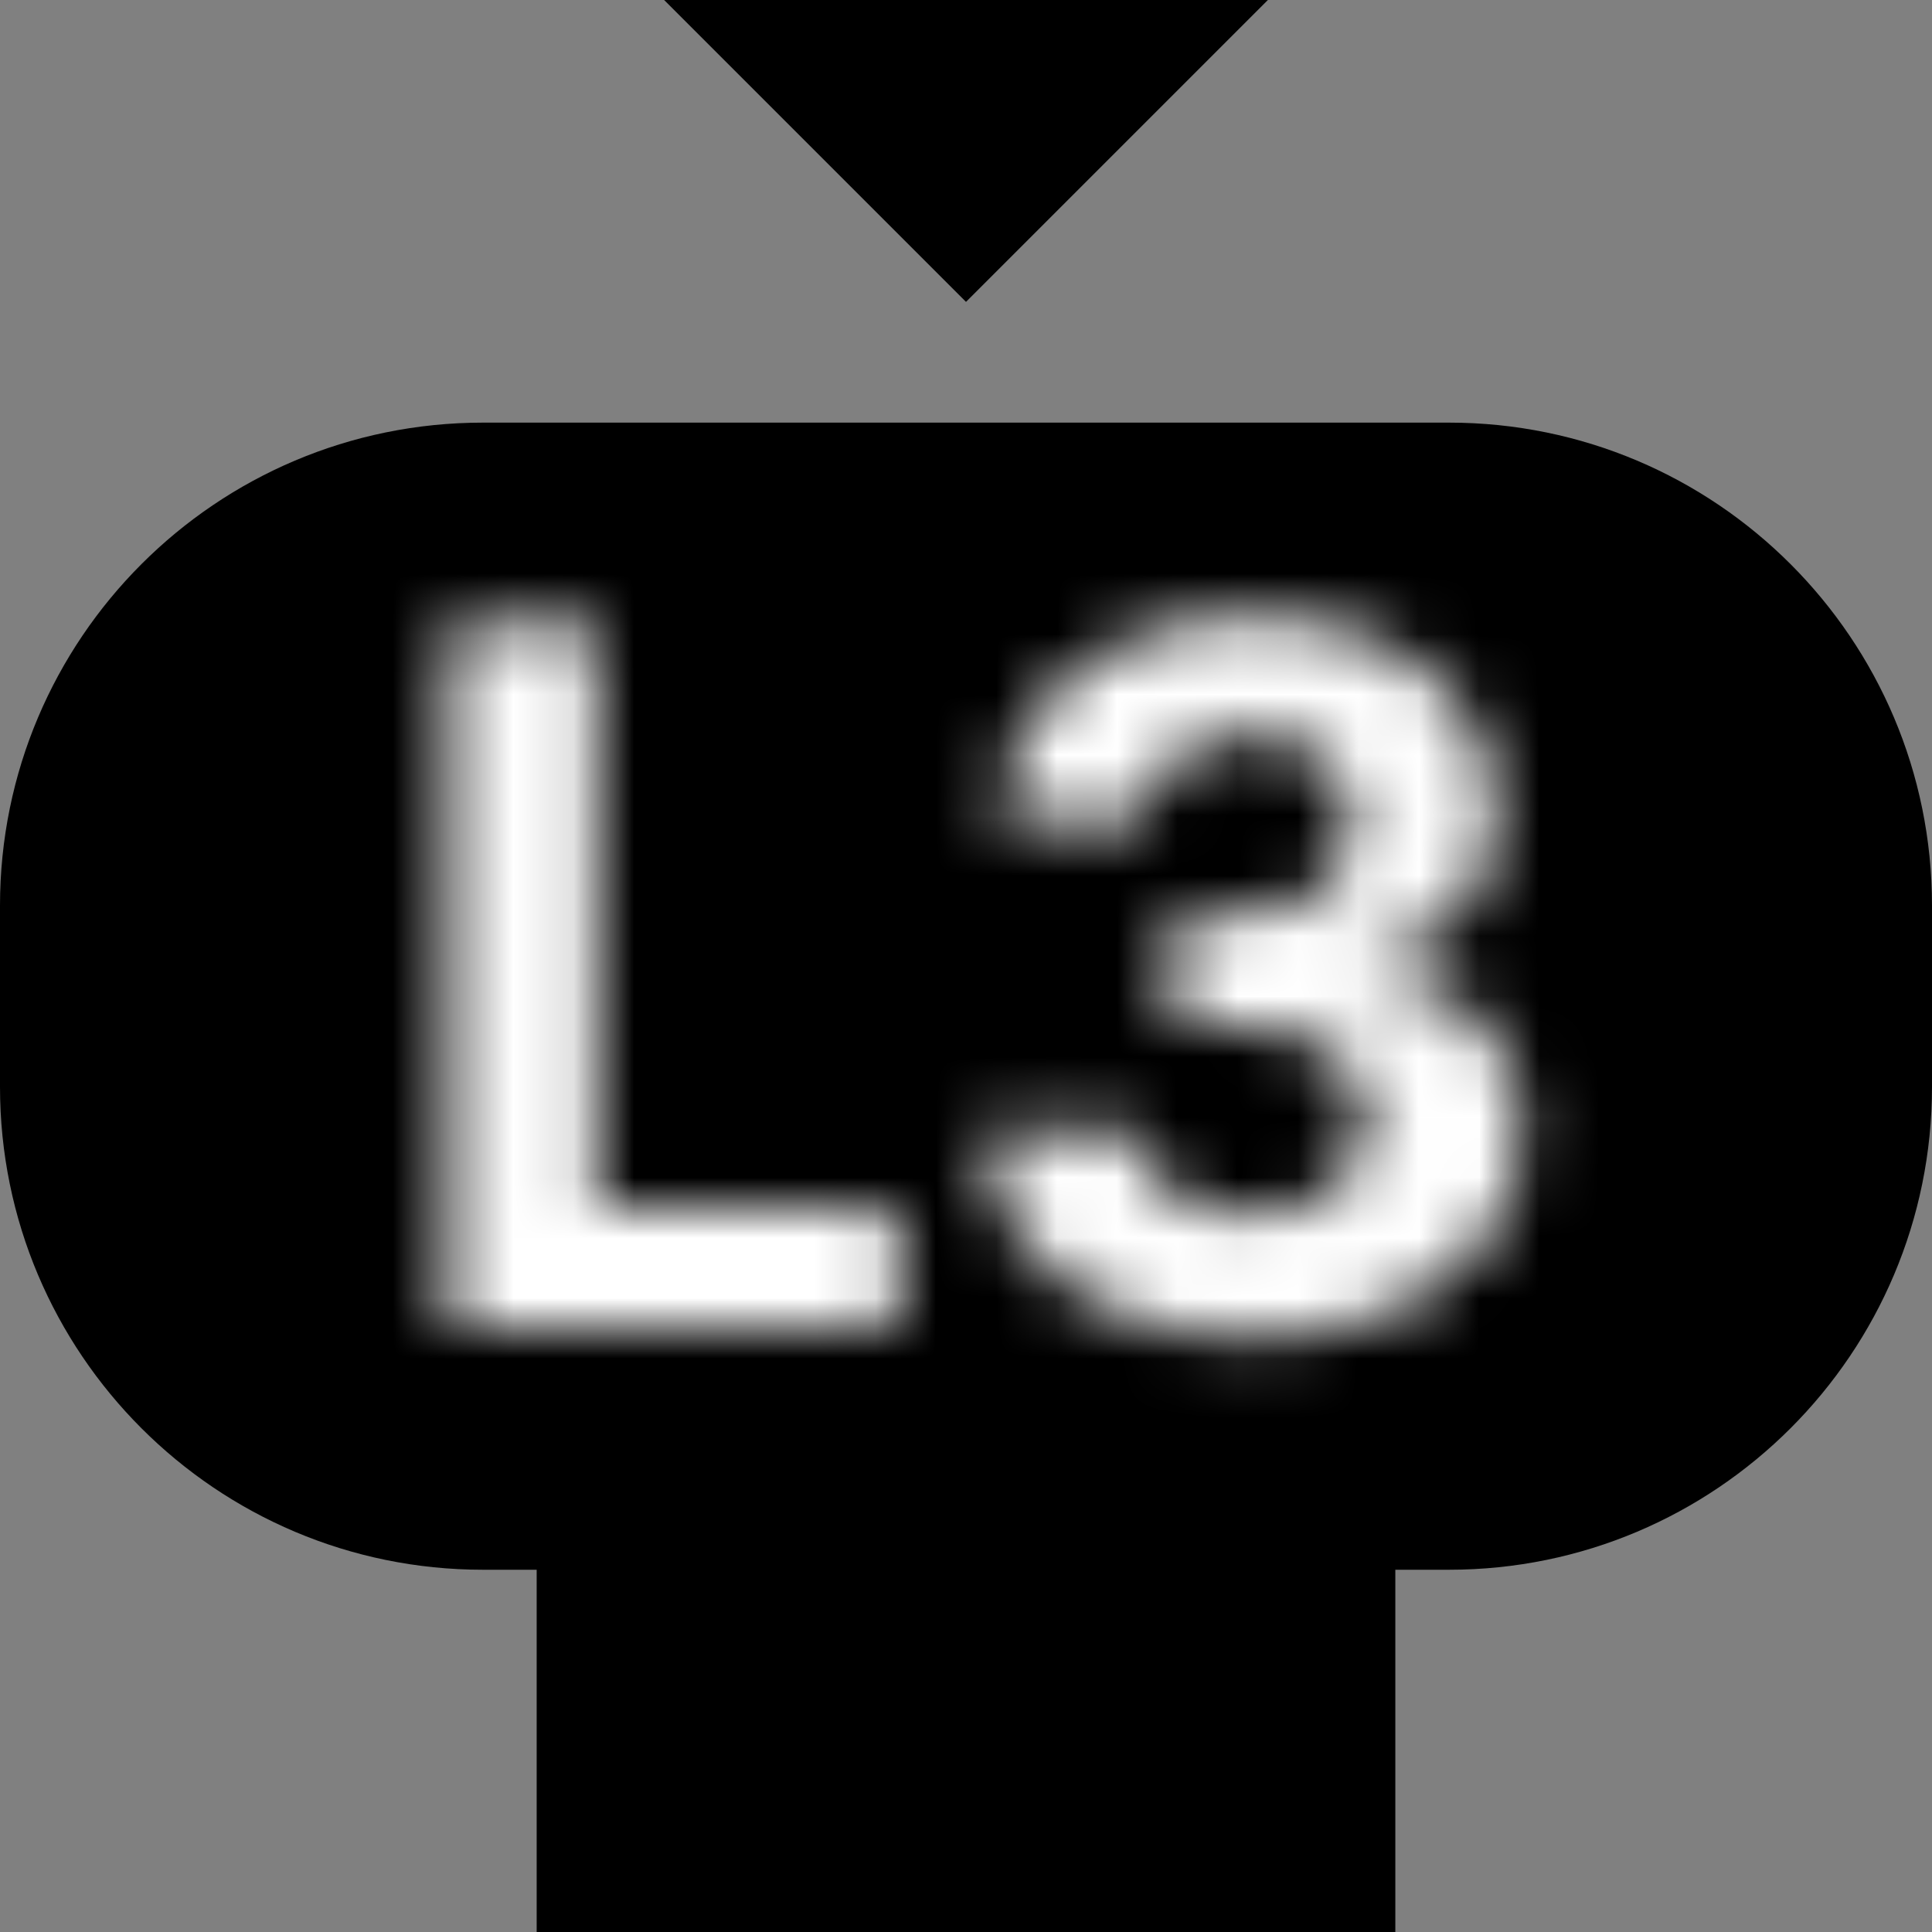 <svg width="32" height="32" viewBox="0 0 32 32" fill="none" xmlns="http://www.w3.org/2000/svg">
<rect x="0" y="0" width="32" height="32" fill="#808080" stroke="none"/>
<path fill-rule="evenodd" clip-rule="evenodd" d="M21 0L16 5L11 0H21ZM0 15C0 10.582 3.582 7 8 7H24C28.418 7 32 10.582 32 15V18C32 22.418 28.418 26 24 26H23.111V32H8.889V26H8C3.582 26 0 22.418 0 18V15Z" fill="black"/>
<mask id="path-2-inside-1_1_1772" fill="white">
<path d="M7.421 22V10.364H9.881V19.972H14.87V22H7.421ZM20.732 22.159C19.884 22.159 19.128 22.013 18.465 21.722C17.806 21.426 17.285 21.021 16.903 20.506C16.524 19.987 16.329 19.388 16.317 18.71H18.795C18.81 18.994 18.903 19.244 19.073 19.46C19.247 19.672 19.478 19.837 19.766 19.954C20.054 20.072 20.378 20.131 20.738 20.131C21.113 20.131 21.444 20.064 21.732 19.932C22.02 19.799 22.245 19.616 22.408 19.381C22.571 19.146 22.653 18.875 22.653 18.568C22.653 18.258 22.565 17.983 22.391 17.744C22.221 17.502 21.974 17.312 21.653 17.176C21.334 17.04 20.956 16.972 20.516 16.972H19.431V15.165H20.516C20.887 15.165 21.215 15.1 21.499 14.972C21.787 14.843 22.011 14.665 22.17 14.438C22.329 14.206 22.408 13.938 22.408 13.631C22.408 13.339 22.338 13.083 22.198 12.864C22.062 12.64 21.869 12.466 21.619 12.341C21.372 12.216 21.084 12.153 20.755 12.153C20.422 12.153 20.117 12.214 19.84 12.335C19.564 12.453 19.342 12.621 19.175 12.841C19.009 13.061 18.92 13.318 18.908 13.614H16.55C16.562 12.943 16.753 12.352 17.124 11.841C17.495 11.329 17.995 10.93 18.624 10.642C19.257 10.35 19.971 10.204 20.766 10.204C21.569 10.204 22.272 10.35 22.874 10.642C23.476 10.934 23.944 11.328 24.278 11.824C24.615 12.316 24.781 12.869 24.778 13.483C24.781 14.134 24.579 14.678 24.17 15.114C23.764 15.549 23.236 15.826 22.584 15.943V16.034C23.44 16.144 24.092 16.441 24.539 16.926C24.99 17.407 25.213 18.009 25.209 18.733C25.213 19.396 25.022 19.985 24.636 20.5C24.253 21.015 23.724 21.421 23.05 21.716C22.376 22.011 21.603 22.159 20.732 22.159Z"/>
</mask>
<path d="M7.421 22H4.921V24.5H7.421V22ZM7.421 10.364V7.864H4.921V10.364H7.421ZM9.881 10.364H12.381V7.864H9.881V10.364ZM9.881 19.972H7.381V22.472H9.881V19.972ZM14.87 19.972H17.37V17.472H14.87V19.972ZM14.87 22V24.5H17.37V22H14.87ZM9.921 22V10.364H4.921V22H9.921ZM7.421 12.864H9.881V7.864H7.421V12.864ZM7.381 10.364V19.972H12.381V10.364H7.381ZM9.881 22.472H14.87V17.472H9.881V22.472ZM12.37 19.972V22H17.37V19.972H12.37ZM14.87 19.5H7.421V24.5H14.87V19.5ZM18.465 21.722L17.442 24.003L17.45 24.006L17.458 24.01L18.465 21.722ZM16.903 20.506L14.883 21.98L14.889 21.988L14.896 21.996L16.903 20.506ZM16.317 18.71V16.21H13.775L13.818 18.752L16.317 18.71ZM18.795 18.71L21.291 18.577L21.165 16.21H18.795V18.71ZM19.073 19.46L17.111 21.009L17.126 21.028L17.141 21.047L19.073 19.46ZM19.766 19.954L18.822 22.269L18.822 22.269L19.766 19.954ZM21.732 19.932L20.686 17.661L21.732 19.932ZM22.408 19.381L24.462 20.805L24.462 20.805L22.408 19.381ZM22.391 17.744L20.346 19.182L20.359 19.201L20.372 19.219L22.391 17.744ZM21.653 17.176L20.668 19.474L20.678 19.478L21.653 17.176ZM19.431 16.972H16.931V19.472H19.431V16.972ZM19.431 15.165V12.665H16.931V15.165H19.431ZM21.499 14.972L20.478 12.69L20.467 12.695L21.499 14.972ZM22.17 14.438L24.218 15.871L24.223 15.863L24.229 15.855L22.17 14.438ZM22.198 12.864L20.064 14.166L20.077 14.187L20.09 14.208L22.198 12.864ZM21.619 12.341L20.487 14.57L20.494 14.573L20.5 14.577L21.619 12.341ZM19.84 12.335L20.817 14.636L20.831 14.631L20.844 14.625L19.84 12.335ZM19.175 12.841L21.167 14.352L21.167 14.352L19.175 12.841ZM18.908 13.614V16.114H21.314L21.406 13.71L18.908 13.614ZM16.55 13.614L14.051 13.571L14.008 16.114H16.55V13.614ZM17.124 11.841L19.147 13.31L19.147 13.31L17.124 11.841ZM18.624 10.642L19.665 12.915L19.671 12.912L18.624 10.642ZM22.874 10.642L23.964 8.392V8.392L22.874 10.642ZM24.278 11.824L22.202 13.218L22.209 13.227L22.215 13.236L24.278 11.824ZM24.778 13.483L22.278 13.467L22.277 13.482L22.278 13.498L24.778 13.483ZM24.17 15.114L22.347 13.402L22.339 13.411L24.17 15.114ZM22.584 15.943L22.141 13.483L20.084 13.854V15.943H22.584ZM22.584 16.034H20.084V18.234L22.266 18.514L22.584 16.034ZM24.539 16.926L22.701 18.621L22.708 18.628L22.715 18.636L24.539 16.926ZM25.209 18.733L22.709 18.72L22.709 18.734L22.709 18.747L25.209 18.733ZM24.636 20.5L22.636 19L22.628 19.009L24.636 20.5ZM23.05 21.716L22.047 19.426H22.047L23.05 21.716ZM20.732 19.659C20.172 19.659 19.768 19.564 19.472 19.433L17.458 24.01C18.488 24.463 19.596 24.659 20.732 24.659V19.659ZM19.488 19.44C19.169 19.297 19.006 19.145 18.91 19.015L14.896 21.996C15.564 22.896 16.443 23.555 17.442 24.003L19.488 19.44ZM18.922 19.032C18.864 18.953 18.82 18.861 18.817 18.668L13.818 18.752C13.837 19.915 14.183 21.02 14.883 21.98L18.922 19.032ZM16.317 21.21H18.795V16.21H16.317V21.21ZM16.298 18.843C16.34 19.625 16.609 20.373 17.111 21.009L21.035 17.911C21.107 18.002 21.172 18.113 21.219 18.241C21.266 18.368 21.286 18.484 21.291 18.577L16.298 18.843ZM17.141 21.047C17.612 21.621 18.201 22.016 18.822 22.269L20.71 17.64C20.755 17.658 20.882 17.724 21.005 17.873L17.141 21.047ZM18.822 22.269C19.453 22.527 20.105 22.631 20.738 22.631V17.631C20.694 17.631 20.673 17.627 20.671 17.627C20.67 17.627 20.685 17.629 20.71 17.64L18.822 22.269ZM20.738 22.631C21.409 22.631 22.107 22.511 22.778 22.203L20.686 17.661C20.731 17.64 20.764 17.632 20.777 17.63C20.79 17.627 20.778 17.631 20.738 17.631V22.631ZM22.778 22.203C23.426 21.904 24.018 21.446 24.462 20.805L20.354 17.956C20.408 17.878 20.472 17.81 20.538 17.757C20.602 17.704 20.656 17.675 20.686 17.661L22.778 22.203ZM24.462 20.805C24.937 20.121 25.153 19.345 25.153 18.568H20.153C20.153 18.498 20.162 18.398 20.197 18.282C20.233 18.163 20.287 18.052 20.354 17.956L24.462 20.805ZM25.153 18.568C25.153 17.756 24.914 16.959 24.41 16.27L20.372 19.219C20.304 19.125 20.244 19.012 20.204 18.885C20.164 18.76 20.153 18.649 20.153 18.568H25.153ZM24.436 16.306C23.952 15.617 23.302 15.159 22.628 14.874L20.678 19.478C20.667 19.474 20.62 19.452 20.554 19.402C20.487 19.35 20.413 19.277 20.346 19.182L24.436 16.306ZM22.637 14.878C21.936 14.578 21.206 14.472 20.516 14.472V19.472C20.705 19.472 20.732 19.502 20.668 19.474L22.637 14.878ZM20.516 14.472H19.431V19.472H20.516V14.472ZM21.931 16.972V15.165H16.931V16.972H21.931ZM19.431 17.665H20.516V12.665H19.431V17.665ZM20.516 17.665C21.177 17.665 21.867 17.55 22.531 17.248L20.467 12.695C20.513 12.674 20.546 12.666 20.558 12.663C20.57 12.661 20.558 12.665 20.516 12.665V17.665ZM22.52 17.254C23.163 16.966 23.765 16.517 24.218 15.871L20.122 13.004C20.184 12.915 20.255 12.842 20.325 12.786C20.394 12.731 20.45 12.702 20.478 12.69L22.52 17.254ZM24.229 15.855C24.702 15.168 24.908 14.394 24.908 13.631H19.908C19.908 13.566 19.917 13.47 19.951 13.353C19.986 13.235 20.041 13.121 20.11 13.02L24.229 15.855ZM24.908 13.631C24.908 12.921 24.732 12.187 24.306 11.519L20.09 14.208C20.023 14.103 19.975 13.991 19.945 13.881C19.915 13.773 19.908 13.686 19.908 13.631H24.908ZM24.332 11.562C23.935 10.91 23.377 10.425 22.736 10.105L20.5 14.577C20.439 14.546 20.359 14.496 20.276 14.422C20.193 14.346 20.121 14.259 20.064 14.166L24.332 11.562ZM22.75 10.112C22.092 9.777 21.402 9.653 20.755 9.653V14.653C20.767 14.653 20.653 14.654 20.487 14.57L22.75 10.112ZM20.755 9.653C20.112 9.653 19.461 9.772 18.836 10.046L20.844 14.625C20.811 14.639 20.783 14.647 20.764 14.651C20.744 14.655 20.74 14.653 20.755 14.653V9.653ZM18.863 10.034C18.222 10.306 17.637 10.732 17.184 11.33L21.167 14.352C21.112 14.424 21.048 14.488 20.98 14.54C20.913 14.59 20.855 14.62 20.817 14.636L18.863 10.034ZM17.184 11.33C16.684 11.988 16.44 12.749 16.41 13.518L21.406 13.71C21.403 13.787 21.389 13.893 21.346 14.015C21.304 14.139 21.241 14.254 21.167 14.352L17.184 11.33ZM18.908 11.114H16.55V16.114H18.908V11.114ZM19.05 13.656C19.053 13.465 19.096 13.38 19.147 13.31L15.101 10.372C14.409 11.325 14.07 12.421 14.051 13.571L19.05 13.656ZM19.147 13.31C19.242 13.179 19.389 13.041 19.665 12.915L17.584 8.369C16.601 8.819 15.748 9.48 15.101 10.372L19.147 13.31ZM19.671 12.912C19.932 12.792 20.281 12.704 20.766 12.704V7.705C19.661 7.705 18.582 7.909 17.577 8.372L19.671 12.912ZM20.766 12.704C21.266 12.704 21.583 12.795 21.785 12.892L23.964 8.392C22.961 7.906 21.872 7.705 20.766 7.705V12.704ZM21.785 12.892C22.037 13.014 22.144 13.132 22.202 13.218L26.353 10.43C25.744 9.524 24.916 8.853 23.964 8.392L21.785 12.892ZM22.215 13.236C22.256 13.296 22.278 13.348 22.278 13.467L27.277 13.498C27.284 12.391 26.974 11.337 26.34 10.412L22.215 13.236ZM22.278 13.498C22.278 13.557 22.269 13.551 22.286 13.506C22.294 13.485 22.305 13.463 22.317 13.442C22.33 13.421 22.342 13.408 22.347 13.402L25.992 16.825C26.881 15.878 27.285 14.698 27.277 13.468L22.278 13.498ZM22.339 13.411C22.33 13.421 22.324 13.425 22.31 13.433C22.294 13.441 22.244 13.464 22.141 13.483L23.028 18.404C24.148 18.202 25.185 17.692 26 16.817L22.339 13.411ZM20.084 15.943V16.034H25.084V15.943H20.084ZM22.266 18.514C22.495 18.543 22.621 18.588 22.677 18.614C22.727 18.636 22.722 18.643 22.701 18.621L26.377 15.232C25.422 14.196 24.159 13.716 22.903 13.554L22.266 18.514ZM22.715 18.636C22.719 18.64 22.717 18.639 22.712 18.631C22.707 18.622 22.703 18.614 22.701 18.608C22.699 18.603 22.701 18.606 22.703 18.622C22.706 18.638 22.71 18.67 22.709 18.72L27.709 18.746C27.716 17.451 27.296 16.212 26.363 15.217L22.715 18.636ZM22.709 18.747C22.71 18.882 22.684 18.935 22.636 19L26.636 22C27.36 21.035 27.716 19.91 27.709 18.719L22.709 18.747ZM22.628 19.009C22.541 19.127 22.382 19.279 22.047 19.426L24.054 24.006C25.067 23.562 25.965 22.904 26.643 21.991L22.628 19.009ZM22.047 19.426C21.742 19.56 21.32 19.659 20.732 19.659V24.659C21.886 24.659 23.011 24.463 24.054 24.006L22.047 19.426Z" fill="white" mask="url(#path-2-inside-1_1_1772)"/>
</svg>
